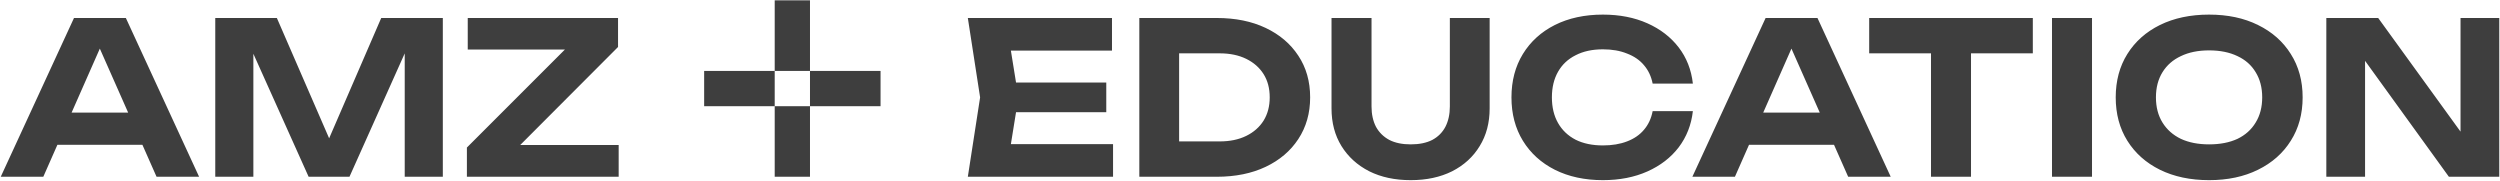 <?xml version="1.0" encoding="UTF-8"?> <svg xmlns="http://www.w3.org/2000/svg" width="2362" height="171" viewBox="0 0 2362 171" fill="none"><path d="M41.709 136.8V106.4H145.309V136.8H41.709ZM118.909 17L188.109 167H147.909L88.509 32.8H100.109L40.909 167H0.709L69.909 17H118.909ZM418.381 17V167H382.381V30.2L391.181 30.8L330.181 167H291.581L230.581 31.2L239.381 30.4V167H203.381V17H261.581L318.581 148.2H303.381L360.181 17H418.381ZM441.122 167V139.4L542.522 38L569.322 46.8H441.922V17H583.922V44.4L482.522 146L459.522 137H584.522V167H441.122ZM665.279 67H673.612V75.333H665.279V67ZM665.279 75.333H673.612V83.667H665.279V75.333ZM665.279 83.667H673.612V92H665.279V83.667ZM665.279 92H673.612V100.333H665.279V92ZM673.612 92H681.945V100.333H673.612V92ZM681.945 92H690.279V100.333H681.945V92ZM690.279 92H698.612V100.333H690.279V92ZM698.612 92H706.945V100.333H698.612V92ZM706.945 92H715.279V100.333H706.945V92ZM715.279 92H723.612V100.333H715.279V92ZM723.612 92H731.945V100.333H723.612V92ZM723.612 83.667H731.945V92H723.612V83.667ZM723.612 75.333H731.945V83.667H723.612V75.333ZM723.612 67H731.945V75.333H723.612V67ZM715.279 67H723.612V75.333H715.279V67ZM706.945 67H715.279V75.333H706.945V67ZM698.612 67H706.945V75.333H698.612V67ZM690.279 67H698.612V75.333H690.279V67ZM681.945 67H690.279V75.333H681.945V67ZM681.945 75.333H690.279V83.667H681.945V75.333ZM673.612 75.333H681.945V83.667H673.612V75.333ZM673.612 83.667H681.945V92H673.612V83.667ZM673.612 67H681.945V75.333H673.612V67ZM681.945 83.667H690.279V92H681.945V83.667ZM690.279 83.667H698.612V92H690.279V83.667ZM698.612 83.667H706.945V92H698.612V83.667ZM706.945 83.667H715.279V92H706.945V83.667ZM715.279 83.667H723.612V92H715.279V83.667ZM715.279 75.333H723.612V83.667H715.279V75.333ZM706.945 75.333H715.279V83.667H706.945V75.333ZM698.612 75.333H706.945V83.667H698.612V75.333ZM690.279 75.333H698.612V83.667H690.279V75.333ZM731.945 100.333H740.279V108.667H731.945V100.333ZM731.945 108.667H740.279V117H731.945V108.667ZM731.945 117H740.279V125.333H731.945V117ZM731.945 125.333H740.279V133.667H731.945V125.333ZM731.945 133.667H740.279V142H731.945V133.667ZM731.945 142H740.279V150.333H731.945V142ZM731.945 150.333H740.279V158.667H731.945V150.333ZM731.945 158.667H740.279V167H731.945V158.667ZM740.279 158.667H748.612V167H740.279V158.667ZM748.612 158.667H756.945V167H748.612V158.667ZM756.945 158.667H765.279V167H756.945V158.667ZM756.945 150.333H765.279V158.667H756.945V150.333ZM756.945 142H765.279V150.333H756.945V142ZM756.945 133.667H765.279V142H756.945V133.667ZM756.945 125.333H765.279V133.667H756.945V125.333ZM756.945 117H765.279V125.333H756.945V117ZM756.945 108.667H765.279V117H756.945V108.667ZM756.945 100.333H765.279V108.667H756.945V100.333ZM748.612 100.333H756.945V108.667H748.612V100.333ZM740.279 100.333H748.612V108.667H740.279V100.333ZM740.279 108.667H748.612V117H740.279V108.667ZM740.279 117H748.612V125.333H740.279V117ZM740.279 125.333H748.612V133.667H740.279V125.333ZM740.279 133.667H748.612V142H740.279V133.667ZM740.279 142H748.612V150.333H740.279V142ZM740.279 150.333H748.612V158.667H740.279V150.333ZM748.612 150.333H756.945V158.667H748.612V150.333ZM748.612 142H756.945V150.333H748.612V142ZM748.612 133.667H756.945V142H748.612V133.667ZM748.612 125.333H756.945V133.667H748.612V125.333ZM748.612 117H756.945V125.333H748.612V117ZM748.612 108.667H756.945V117H748.612V108.667ZM731.945 58.667H740.279V67H731.945V58.667ZM740.279 58.667H748.612V67H740.279V58.667ZM748.612 58.667H756.945V67H748.612V58.667ZM756.945 58.667H765.279V67H756.945V58.667ZM756.945 50.333H765.279V58.667H756.945V50.333ZM756.945 42H765.279V50.333H756.945V42ZM756.945 33.667H765.279V42H756.945V33.667ZM756.945 25.333H765.279V33.667H756.945V25.333ZM756.945 17H765.279V25.333H756.945V17ZM756.945 0.333H765.279V8.667H756.945V0.333ZM756.945 8.667H765.279V17H756.945V8.667ZM748.612 0.333H756.945V8.667H748.612V0.333ZM740.279 0.333H748.612V8.667H740.279V0.333ZM731.945 0.333H740.279V8.667H731.945V0.333ZM731.945 50.333H740.279V58.667H731.945V50.333ZM731.945 42H740.279V50.333H731.945V42ZM731.945 33.667H740.279V42H731.945V33.667ZM731.945 25.333H740.279V33.667H731.945V25.333ZM731.945 17H740.279V25.333H731.945V17ZM731.945 8.667H740.279V17H731.945V8.667ZM740.279 8.667H748.612V17H740.279V8.667ZM748.612 8.667H756.945V17H748.612V8.667ZM748.612 17H756.945V25.333H748.612V17ZM748.612 25.333H756.945V33.667H748.612V25.333ZM748.612 33.667H756.945V42H748.612V33.667ZM748.612 42H756.945V50.333H748.612V42ZM748.612 50.333H756.945V58.667H748.612V50.333ZM740.279 50.333H748.612V58.667H740.279V50.333ZM740.279 42H748.612V50.333H740.279V42ZM740.279 33.667H748.612V42H740.279V33.667ZM740.279 25.333H748.612V33.667H740.279V25.333ZM740.279 17H748.612V25.333H740.279V17ZM765.279 67H773.612V75.333H765.279V67ZM765.279 75.333H773.612V83.667H765.279V75.333ZM765.279 83.667H773.612V92H765.279V83.667ZM765.279 92H773.612V100.333H765.279V92ZM773.612 92H781.945V100.333H773.612V92ZM781.945 92H790.279V100.333H781.945V92ZM790.279 92H798.612V100.333H790.279V92ZM798.612 92H806.945V100.333H798.612V92ZM806.945 92H815.279V100.333H806.945V92ZM815.279 92H823.612V100.333H815.279V92ZM823.612 92H831.945V100.333H823.612V92ZM823.612 83.667H831.945V92H823.612V83.667ZM815.279 75.333H823.612V83.667H815.279V75.333ZM815.279 67H823.612V75.333H815.279V67ZM806.945 67H815.279V75.333H806.945V67ZM798.612 67H806.945V75.333H798.612V67ZM790.279 67H798.612V75.333H790.279V67ZM781.945 67H790.279V75.333H781.945V67ZM773.612 67H781.945V75.333H773.612V67ZM773.612 75.333H781.945V83.667H773.612V75.333ZM781.945 75.333H790.279V83.667H781.945V75.333ZM790.279 75.333H798.612V83.667H790.279V75.333ZM798.612 75.333H806.945V83.667H798.612V75.333ZM806.945 75.333H815.279V83.667H806.945V75.333ZM823.612 75.333H831.945V83.667H823.612V75.333ZM823.612 67H831.945V75.333H823.612V67ZM815.279 83.667H823.612V92H815.279V83.667ZM806.945 83.667H815.279V92H806.945V83.667ZM798.612 83.667H806.945V92H798.612V83.667ZM790.279 83.667H798.612V92H790.279V83.667ZM781.945 83.667H790.279V92H781.945V83.667ZM773.612 83.667H781.945V92H773.612V83.667ZM1045.21 78V106H936.606V78H1045.21ZM962.206 92L952.206 154L936.406 136.2H1051.61V167H914.406L926.006 92L914.406 17H1050.61V47.8H936.406L952.206 30L962.206 92ZM1149.63 17C1167.23 17 1182.63 20.133 1195.83 26.4C1209.03 32.667 1219.29 41.4 1226.63 52.6C1234.09 63.8 1237.83 76.933 1237.83 92C1237.83 106.933 1234.09 120.067 1226.63 131.4C1219.29 142.6 1209.03 151.333 1195.83 157.6C1182.63 163.867 1167.23 167 1149.63 167H1076.43V17H1149.63ZM1114.03 151.6L1095.63 133.6H1152.43C1162.03 133.6 1170.36 131.867 1177.43 128.4C1184.49 124.933 1189.96 120.133 1193.83 114C1197.69 107.733 1199.63 100.4 1199.63 92C1199.63 83.467 1197.69 76.133 1193.83 70C1189.96 63.867 1184.49 59.067 1177.43 55.6C1170.36 52.133 1162.03 50.4 1152.43 50.4H1095.63L1114.03 32.4V151.6ZM1295.82 100.6C1295.82 107.933 1297.22 114.333 1300.02 119.8C1302.96 125.133 1307.16 129.267 1312.62 132.2C1318.09 135 1324.82 136.4 1332.82 136.4C1340.96 136.4 1347.76 135 1353.22 132.2C1358.69 129.267 1362.82 125.133 1365.62 119.8C1368.42 114.333 1369.82 107.933 1369.82 100.6V17H1407.42V102.4C1407.42 116 1404.29 127.867 1398.02 138C1391.89 148.133 1383.22 156.067 1372.02 161.8C1360.82 167.4 1347.76 170.2 1332.82 170.2C1317.89 170.2 1304.82 167.4 1293.62 161.8C1282.42 156.067 1273.69 148.133 1267.42 138C1261.16 127.867 1258.02 116 1258.02 102.4V17H1295.82V100.6ZM1599.43 105C1597.96 117.933 1593.49 129.333 1586.03 139.2C1578.56 148.933 1568.69 156.533 1556.43 162C1544.16 167.467 1530.16 170.2 1514.43 170.2C1497.23 170.2 1482.09 166.933 1469.03 160.4C1456.09 153.867 1446.03 144.733 1438.83 133C1431.63 121.267 1428.03 107.6 1428.03 92C1428.03 76.4 1431.63 62.733 1438.83 51C1446.03 39.267 1456.09 30.133 1469.03 23.6C1482.09 17.067 1497.23 13.8 1514.43 13.8C1530.16 13.8 1544.16 16.533 1556.43 22C1568.69 27.467 1578.56 35.067 1586.03 44.8C1593.49 54.533 1597.96 65.933 1599.43 79H1561.43C1560.09 72.2 1557.36 66.4 1553.23 61.6C1549.23 56.8 1543.89 53.133 1537.23 50.6C1530.69 47.933 1523.09 46.6 1514.43 46.6C1504.43 46.6 1495.83 48.467 1488.63 52.2C1481.43 55.8 1475.89 61 1472.03 67.8C1468.16 74.6 1466.23 82.667 1466.23 92C1466.23 101.333 1468.16 109.4 1472.03 116.2C1475.89 123 1481.43 128.267 1488.63 132C1495.83 135.6 1504.43 137.4 1514.43 137.4C1523.09 137.4 1530.69 136.133 1537.23 133.6C1543.89 131.067 1549.23 127.4 1553.23 122.6C1557.36 117.8 1560.09 111.933 1561.43 105H1599.43ZM1639.95 136.8V106.4H1743.55V136.8H1639.95ZM1717.15 17L1786.35 167H1746.15L1686.75 32.8H1698.35L1639.15 167H1598.95L1668.15 17H1717.15ZM1824.41 33.6H1862.21V167H1824.41V33.6ZM1766.01 17H1920.61V50.4H1766.01V17ZM1938.73 17H1976.53V167H1938.73V17ZM2087.13 170.2C2069.53 170.2 2054.06 166.933 2040.73 160.4C2027.53 153.867 2017.26 144.733 2009.93 133C2002.59 121.267 1998.93 107.6 1998.93 92C1998.93 76.4 2002.59 62.733 2009.93 51C2017.26 39.267 2027.53 30.133 2040.73 23.6C2054.06 17.067 2069.53 13.8 2087.13 13.8C2104.73 13.8 2120.13 17.067 2133.33 23.6C2146.66 30.133 2156.99 39.267 2164.33 51C2171.79 62.733 2175.53 76.4 2175.53 92C2175.53 107.6 2171.79 121.267 2164.33 133C2156.99 144.733 2146.66 153.867 2133.33 160.4C2120.13 166.933 2104.73 170.2 2087.13 170.2ZM2087.13 136.4C2097.53 136.4 2106.46 134.667 2113.93 131.2C2121.39 127.6 2127.13 122.467 2131.13 115.8C2135.26 109.133 2137.33 101.2 2137.33 92C2137.33 82.8 2135.26 74.867 2131.13 68.2C2127.13 61.533 2121.39 56.467 2113.93 53C2106.46 49.4 2097.53 47.6 2087.13 47.6C2076.86 47.6 2067.99 49.4 2060.53 53C2053.06 56.467 2047.26 61.533 2043.13 68.2C2038.99 74.867 2036.93 82.8 2036.93 92C2036.93 101.2 2038.99 109.133 2043.13 115.8C2047.26 122.467 2053.06 127.6 2060.53 131.2C2067.99 134.667 2076.86 136.4 2087.13 136.4ZM2336.91 141.2L2324.71 143.4V17H2361.31V167H2313.71L2222.31 40.6L2234.51 38.4V167H2197.91V17H2246.91L2336.91 141.2Z" fill="#3E3E3E"></path></svg> 